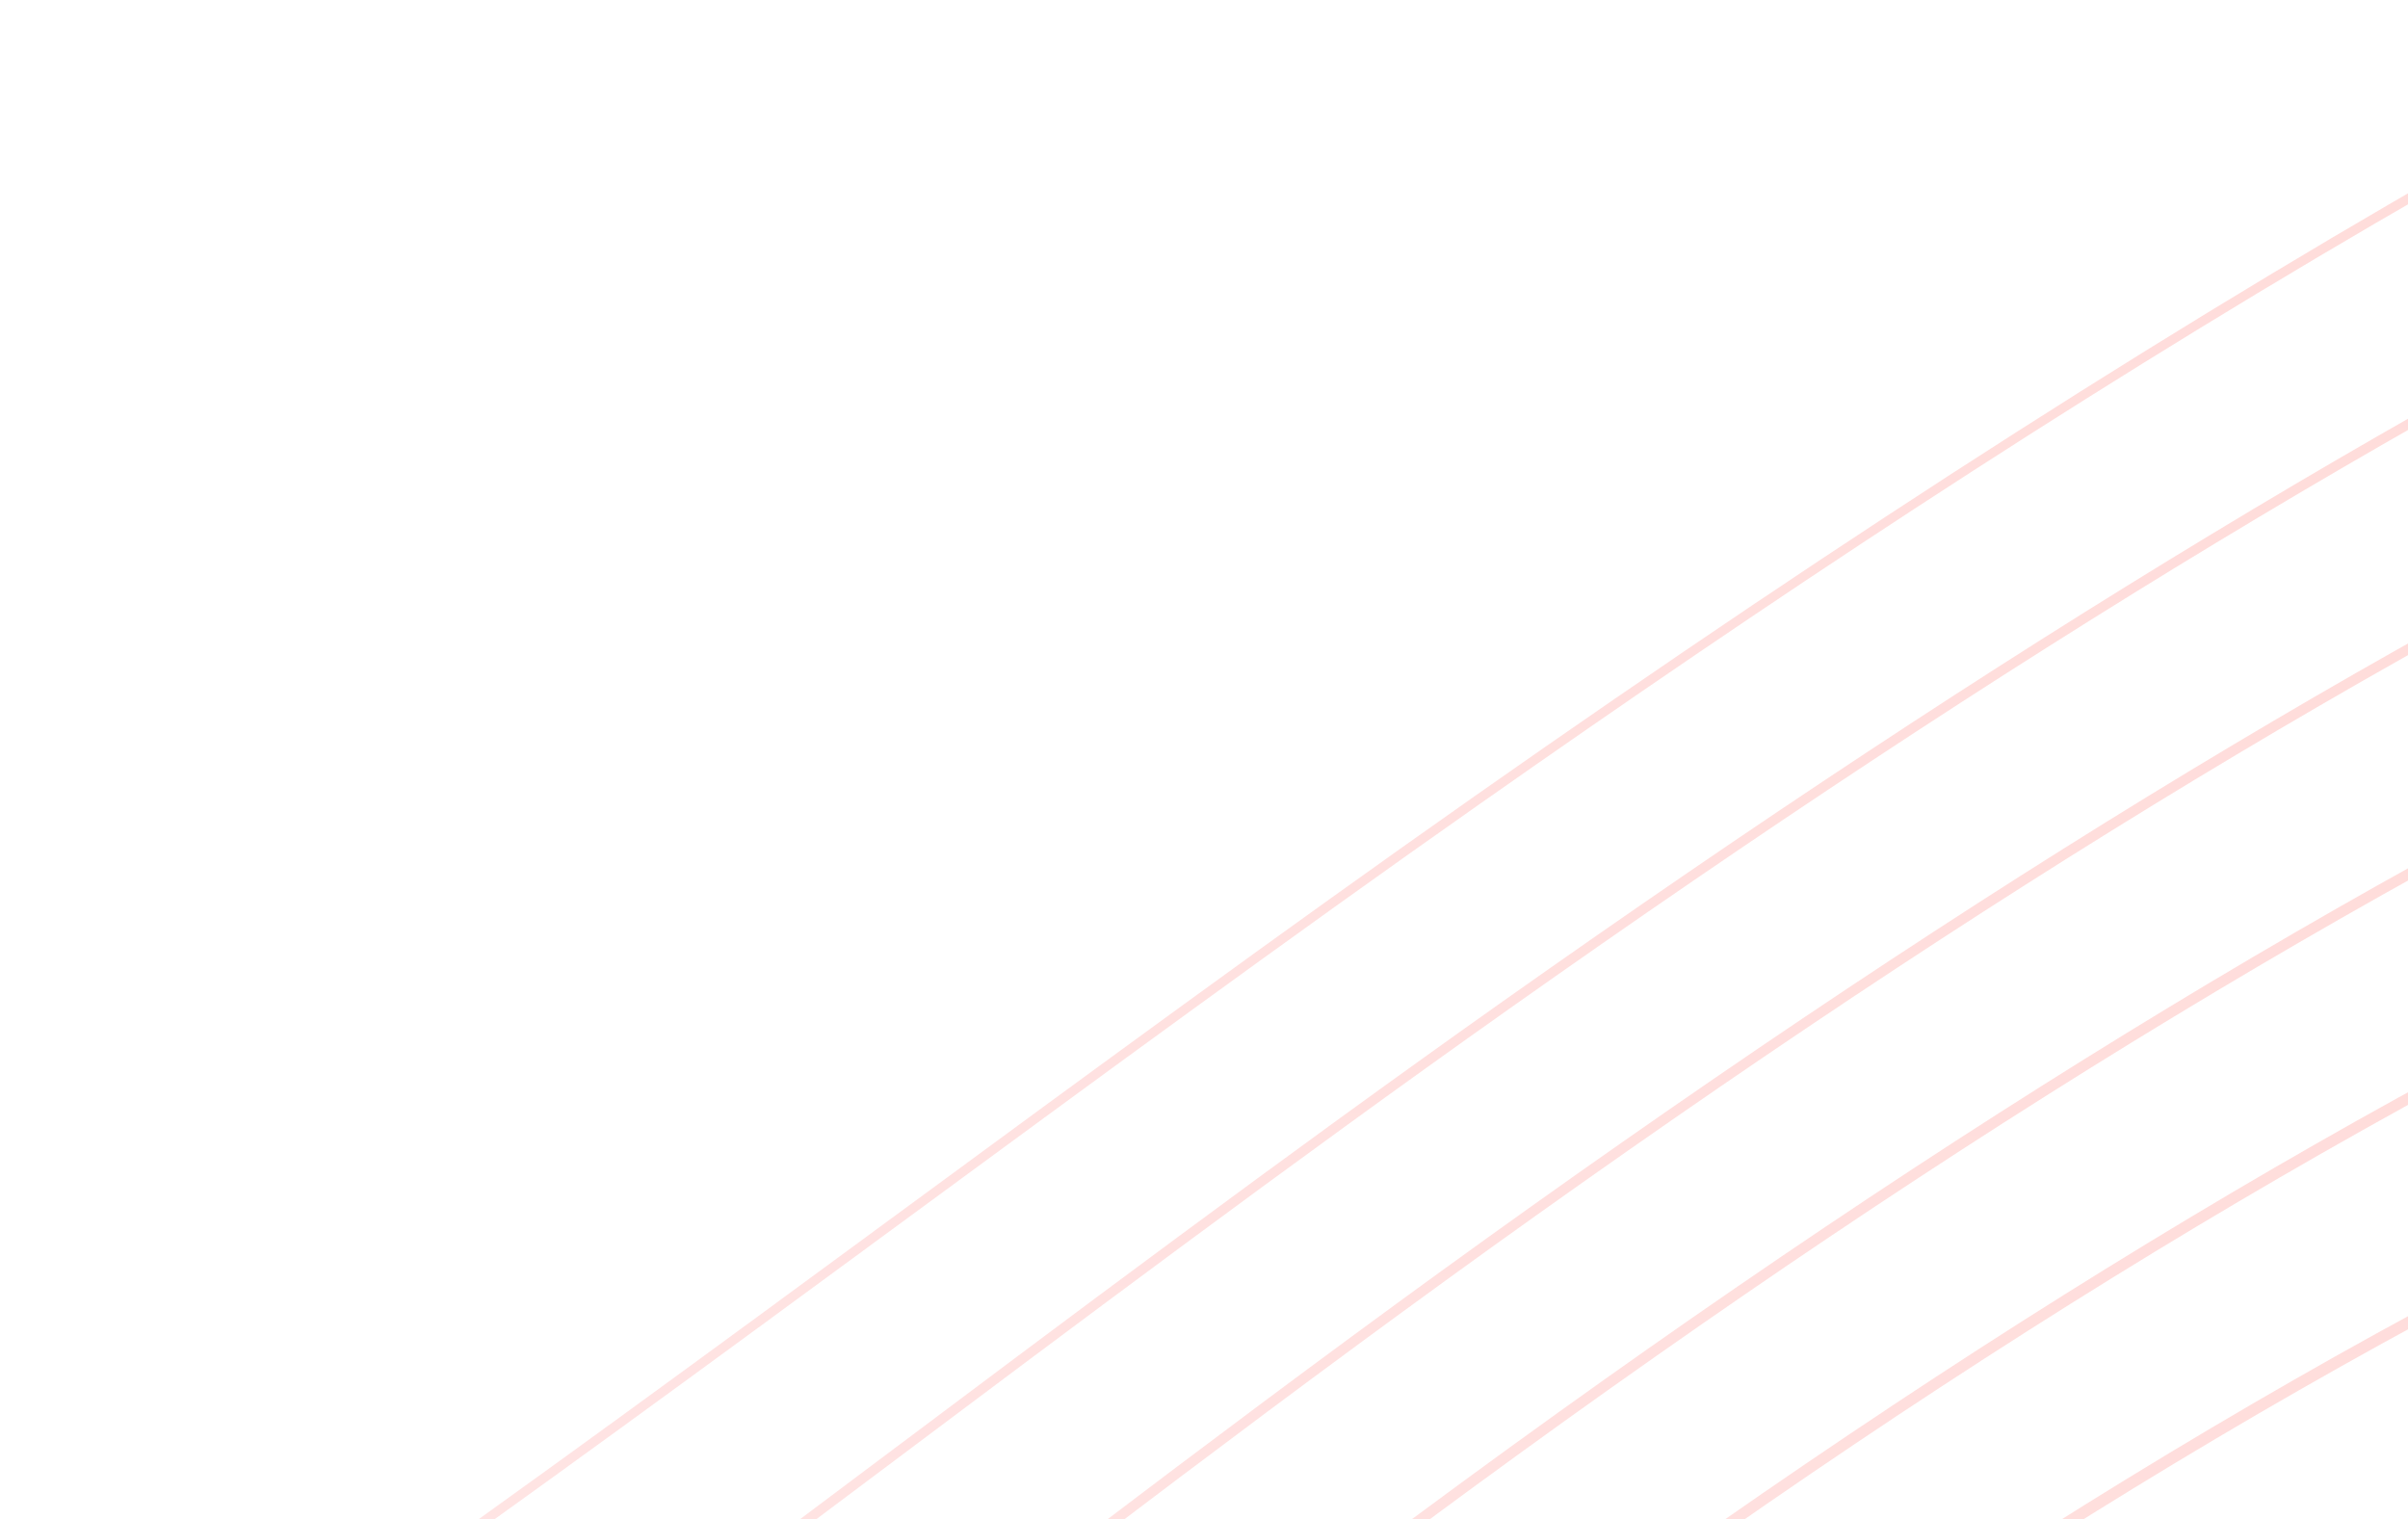 <svg xmlns="http://www.w3.org/2000/svg" xmlns:xlink="http://www.w3.org/1999/xlink" width="271" height="171" viewBox="0 0 271 171">
  <defs>
    <linearGradient id="linear-gradient" x1="0.5" x2="0.5" y2="1" gradientUnits="objectBoundingBox">
      <stop offset="0" stop-color="#ff6155"/>
      <stop offset="1" stop-color="#ffbdc5"/>
    </linearGradient>
    <clipPath id="clip-path">
      <rect id="Rectangle_2780" data-name="Rectangle 2780" width="271" height="171" transform="translate(1289 2951)" fill="#fff" stroke="#707070" stroke-width="1"/>
    </clipPath>
    <clipPath id="clip-path-2">
      <rect id="Rectangle_1722" data-name="Rectangle 1722" width="1919" height="222" fill="url(#linear-gradient)"/>
    </clipPath>
    <clipPath id="clip-path-3">
      <path id="Path_2118" data-name="Path 2118" d="M1906.488,492.837h10.983c62.6-10.02,125.079-8.24,190.965-6.365,21.972.626,44.508,1.268,67.147,1.433v-1.852c-22.615-.164-45.14-.805-67.094-1.431-25.863-.737-51.2-1.458-76.226-1.458-42.45,0-84.025,2.076-125.775,9.673" fill="url(#linear-gradient)"/>
    </clipPath>
    <clipPath id="clip-path-4">
      <path id="Path_2119" data-name="Path 2119" d="M1901.434,468.085a311.756,311.756,0,0,0-72.654,24.752h4.2a309.3,309.3,0,0,1,68.821-22.989c72.963-15.1,145.974-13.527,223.275-11.857,16.544.357,33.482.723,50.509.913v-1.8c-17.01-.19-33.938-.556-50.47-.913-24.113-.521-47.8-1.032-71.211-1.032-51.739,0-102.1,2.5-152.468,12.927" fill="url(#linear-gradient)"/>
    </clipPath>
    <clipPath id="clip-path-5">
      <path id="Path_2120" data-name="Path 2120" d="M1898.917,443.045c-39.536,8.963-77.226,25.344-114.384,49.792h3.2c36.258-23.524,73.036-39.348,111.569-48.084,80.38-18.222,161.518-16.736,247.425-15.162,9.473.174,19.136.351,28.854.5v-1.751c-9.707-.15-19.359-.327-28.822-.5-23.97-.439-47.559-.872-70.878-.872-60.355,0-118.836,2.9-176.966,16.076" fill="url(#linear-gradient)"/>
    </clipPath>
    <clipPath id="clip-path-6">
      <path id="Path_2121" data-name="Path 2121" d="M1896.4,418.143c-50.1,12.346-97.554,36.231-145.072,73.024q-1.072.831-2.144,1.67h2.765l.42-.326c47.327-36.643,94.573-60.429,144.437-72.716,89.87-22.144,181.609-20.31,278.738-18.37h.037v-1.7h0c-27.284-.546-54.132-1.083-80.648-1.082-67.985,0-133.719,3.531-198.529,19.5" fill="url(#linear-gradient)"/>
    </clipPath>
    <clipPath id="clip-path-7">
      <path id="Path_2122" data-name="Path 2122" d="M1893.886,393.326c-49.96,13.3-97.615,37.705-145.689,74.626-9.969,7.663-19.977,15.875-30.3,24.885h2.515c9.8-8.5,19.314-16.288,28.794-23.575,47.9-36.786,95.364-61.1,145.108-74.341,88.459-23.54,180.155-24.535,281.273-22.063v-1.651c-22.4-.548-44.335-.925-65.883-.925-75.821,0-146.78,4.673-215.814,23.044" fill="url(#linear-gradient)"/>
    </clipPath>
    <clipPath id="clip-path-8">
      <path id="Path_2123" data-name="Path 2123" d="M1891.372,368.551c-49.807,14.238-97.666,39.173-146.31,76.231-17.97,13.7-36.283,29.242-56.587,48.055h2.357c19.761-18.252,37.647-33.4,55.2-46.782,48.482-36.935,96.167-61.783,145.779-75.965,88.015-25.157,177.792-28.928,283.771-25.754v-1.6c-20.215-.606-39.827-.958-58.967-.958-81.32,0-153.851,6.369-225.244,26.774" fill="url(#linear-gradient)"/>
    </clipPath>
    <clipPath id="clip-path-9">
      <path id="Path_2124" data-name="Path 2124" d="M1888.86,343.8c-49.644,15.169-97.706,40.629-146.932,77.834-22.981,17.385-46.905,37.884-75.289,64.512q-3.547,3.334-7.088,6.691h2.255q2.945-2.787,5.9-5.561c28.343-26.589,52.226-47.054,75.163-64.406,49.077-37.093,96.981-62.472,146.449-77.587,99.9-30.526,203.619-32.427,286.27-29.442v-1.552c-16.879-.609-34.621-1.014-53.045-1.014-71.915,0-154,6.178-233.678,30.525" fill="url(#linear-gradient)"/>
    </clipPath>
    <clipPath id="clip-path-10">
      <path id="Path_2125" data-name="Path 2125" d="M1886.348,319.06c-49.467,16.091-97.732,42.076-147.553,79.437-23.216,17.424-46.778,37.266-76.4,64.333-10.863,9.949-21.739,20.068-32.386,30.007h2.2c10.269-9.583,20.74-19.321,31.2-28.9,29.583-27.034,53.111-46.846,76.286-64.24,49.688-37.262,97.811-63.172,147.118-79.211,83.452-27.147,175.577-37.747,288.77-33.1v-1.5q-25.69-1.053-49.98-1.055c-91.049,0-168.281,11.144-239.255,34.233" fill="url(#linear-gradient)"/>
    </clipPath>
    <clipPath id="clip-path-11">
      <path id="Path_2126" data-name="Path 2126" d="M1883.838,294.326c-49.274,17-97.743,43.51-148.178,81.041-29.57,22.022-56.954,45.853-77.509,64.155-11.111,9.914-22.292,20.021-33.1,29.795q-13.133,11.871-26.088,23.52h2.173q12.38-11.111,24.887-22.443c10.812-9.773,21.99-19.878,33.1-29.788,20.531-18.282,47.885-42.086,77.41-64.075,50.313-37.44,98.653-63.881,147.783-80.834,86.462-29.833,181.9-41.893,291.273-36.761v-1.453q-24.429-1.145-47.945-1.146c-89.813,0-170.059,12.544-243.8,37.989" fill="url(#linear-gradient)"/>
    </clipPath>
    <clipPath id="clip-path-12">
      <path id="Path_2127" data-name="Path 2127" d="M1881.328,269.6c-49.061,17.9-97.735,44.931-148.8,82.646-29.106,21.512-56.075,44.412-78.618,63.977q-13,11.3-25.879,22.619c-21.079,18.473-41.753,36.591-62.551,54h2.182c20.373-17.085,40.641-34.847,61.292-52.945q12.9-11.3,25.874-22.615c22.522-19.547,49.465-42.425,78.533-63.909,50.959-37.634,99.516-64.605,148.45-82.457,90.168-32.893,186.423-46.15,293.775-40.413v-1.4q-24.266-1.295-47.784-1.3c-88.6,0-169.733,13.8-246.471,41.8" fill="url(#linear-gradient)"/>
    </clipPath>
    <clipPath id="clip-path-13">
      <path id="Path_2128" data-name="Path 2128" d="M1878.82,244.868c-48.824,18.776-97.7,46.335-149.429,84.251-28.669,21.028-56.392,44.051-79.73,63.8q-9.4,7.967-18.752,15.939c-34.524,29.382-68.039,57.906-102.676,83.979h2.244c34.158-25.8,67.239-53.957,101.307-82.95q9.357-7.965,18.749-15.938c23.321-19.733,51.021-42.737,79.657-63.741,51.628-37.844,100.405-65.346,149.114-84.079,93.483-35.95,190.542-50.4,296.279-44.053v-1.353q-24.145-1.448-47.693-1.448c-87.665,0-169.663,15.056-249.07,45.593" fill="url(#linear-gradient)"/>
    </clipPath>
    <clipPath id="clip-path-14">
      <path id="Path_2129" data-name="Path 2129" d="M2027.194,178.431a675.778,675.778,0,0,0-150.882,41.711c-48.555,19.633-97.638,47.717-150.056,85.856-27.957,20.353-55.375,42.607-80.841,63.624q-5.875,4.855-11.739,9.712c-47.567,39.378-96.3,79.724-148.809,113.5h2.4c51.923-33.593,100.148-73.517,147.239-112.5q5.865-4.854,11.738-9.712c25.448-21,52.849-43.241,80.778-63.574,52.33-38.076,101.323-66.109,149.779-85.7,96.463-39.005,194.338-54.643,298.782-47.68v-1.3q-23.506-1.548-46.8-1.547a672.594,672.594,0,0,0-101.592,7.609" fill="url(#linear-gradient)"/>
    </clipPath>
    <clipPath id="clip-path-15">
      <path id="Path_2130" data-name="Path 2130" d="M2025.16,150.76a665.681,665.681,0,0,0-151.354,44.664c-47.924,20.229-97.213,48.838-150.685,87.461-28.375,20.507-56.044,42.588-81.952,63.447l-4.852,3.913c-64.163,51.74-130.334,105.1-204.943,142.592h2.776c73.823-37.489,139.369-90.346,202.953-141.619l4.851-3.912c25.9-20.848,53.549-42.918,81.9-63.407,53.393-38.567,102.6-67.131,150.44-87.323,98.8-42.105,197.5-58.928,301.289-51.3v-1.249q-23.666-1.721-47.219-1.719a629.092,629.092,0,0,0-103.2,8.45" fill="url(#linear-gradient)"/>
    </clipPath>
    <clipPath id="clip-path-16">
      <path id="Path_2131" data-name="Path 2131" d="M1871.3,170.7c-47.614,21.06-97.11,50.195-151.315,89.067-29.159,20.919-57.8,43.419-83.062,63.271-72.52,57.034-147.507,116.011-235.6,152.776-15,6.279-30.24,11.973-45.557,17.024h3.8c14.192-4.772,28.31-10.093,42.218-15.916,88.248-36.828,163.3-95.857,235.882-152.941,25.257-19.843,53.883-42.334,83.022-63.239,54.137-38.823,103.562-67.917,151.1-88.945,101.368-45.163,200.882-63.165,303.8-54.9v-1.2q-24.22-1.941-48.207-1.942c-86.141,0-170.454,18.806-256.076,56.953" fill="url(#linear-gradient)"/>
    </clipPath>
    <clipPath id="clip-path-17">
      <path id="Path_2132" data-name="Path 2132" d="M1868.8,145.974c-47.92,22.167-96.2,50.979-151.945,90.673-26.9,19.161-53.643,39.673-79.5,59.51l-4.672,3.585c-69.5,53.336-148.272,113.789-241.354,149.457a613.089,613.089,0,0,1-75.731,23.555c-43.522,10.5-87.392,16.641-131.02,20.083H1198.1c39.239-3.605,78.642-9.524,117.757-18.964a614.37,614.37,0,0,0,75.872-23.6c93.238-35.727,172.082-96.234,241.643-149.618l4.673-3.585c25.852-19.831,52.584-40.337,79.469-59.486,55.685-39.651,103.907-68.429,151.761-90.567,103.75-48.228,204.08-67.406,306.3-58.5V87.366q-24.261-2.11-48.4-2.113c-85.825,0-170.9,20.05-258.388,60.721" fill="url(#linear-gradient)"/>
    </clipPath>
    <clipPath id="clip-path-18">
      <path id="Path_2133" data-name="Path 2133" d="M1866.292,121.249c-47.507,22.944-95.99,52.266-152.577,92.279-24.453,17.294-48.911,35.639-72.563,53.381q-6.36,4.771-12.724,9.539c-81.666,61.17-156.627,114.387-247.107,146.139a617.022,617.022,0,0,1-77.844,21.58c-103.406,21.368-206.483,18.4-315.615,15.254-78.692-2.31-167.883-4.928-254.057,9.255-30.459,4.99-60.717,11.13-89.932,18.249q-11.719,2.843-23.318,5.912h4.332q9.585-2.5,19.246-4.843c29.188-7.112,59.419-13.246,89.85-18.233,86.07-14.166,175.205-11.549,253.847-9.24,109.2,3.147,212.338,6.119,315.871-15.277a617.979,617.979,0,0,0,77.985-21.62c90.627-31.8,165.662-85.07,247.4-146.295q6.366-4.767,12.725-9.539c23.646-17.738,48.1-36.079,72.539-53.363,56.535-39.978,104.967-69.27,152.421-92.187,105.974-51.306,207.116-71.656,308.811-62.081v-1.1q-24.351-2.289-48.666-2.29c-85.6,0-171.411,21.293-260.625,64.484" fill="url(#linear-gradient)"/>
    </clipPath>
    <clipPath id="clip-path-19">
      <path id="Path_2134" data-name="Path 2134" d="M1931.868,66.235c-67.914,26.1-136.163,64.4-221.288,124.176-21.86,15.349-43.837,31.5-65.091,47.113-83.779,61.555-170.411,125.205-274.169,158.451-119.873,38.411-243.976,33.282-363.991,28.323-96.33-3.981-195.942-8.1-293.358,10.136a1181.808,1181.808,0,0,0-206.694,58.4h2.933a1181.132,1181.132,0,0,1,203.954-57.37c97.3-18.212,196.848-14.1,293.121-10.12,120.108,4.963,244.3,10.1,364.356-28.371,103.921-33.3,190.622-97,274.47-158.605,21.25-15.613,43.223-31.757,65.072-47.1,127.391-89.459,281.872-177.917,464.4-159.458V30.753a491.213,491.213,0,0,0-49.656-2.525c-63.891,0-127.886,12.576-194.059,38.007" fill="url(#linear-gradient)"/>
    </clipPath>
  </defs>
  <g id="BP100_nevezes_csik" transform="translate(-1289 -2951)" clip-path="url(#clip-path)">
    <g id="footer-csikok" transform="translate(0 -1094)" opacity="0.25">
      <g id="Group_1081" data-name="Group 1081" transform="translate(-255.583 3944.163)">
        <g id="Group_1080" data-name="Group 1080" clip-path="url(#clip-path-3)">
          <rect id="Rectangle_1723" data-name="Rectangle 1723" width="269.095" height="10.02" transform="translate(1906.488 482.817)" fill="url(#linear-gradient)"/>
        </g>
      </g>
      <g id="Group_1083" data-name="Group 1083" transform="translate(-255.583 3944.163)">
        <g id="Group_1082" data-name="Group 1082" clip-path="url(#clip-path-4)">
          <rect id="Rectangle_1724" data-name="Rectangle 1724" width="346.803" height="38.092" transform="translate(1828.78 454.745)" fill="url(#linear-gradient)"/>
        </g>
      </g>
      <g id="Group_1085" data-name="Group 1085" transform="translate(-255.583 3944.163)">
        <g id="Group_1084" data-name="Group 1084" clip-path="url(#clip-path-5)">
          <rect id="Rectangle_1725" data-name="Rectangle 1725" width="391.05" height="66.306" transform="translate(1784.533 426.531)" fill="url(#linear-gradient)"/>
        </g>
      </g>
      <g id="Group_1087" data-name="Group 1087" transform="translate(-255.583 3944.163)">
        <g id="Group_1086" data-name="Group 1086" clip-path="url(#clip-path-6)">
          <rect id="Rectangle_1726" data-name="Rectangle 1726" width="426.397" height="95.186" transform="translate(1749.186 397.651)" fill="url(#linear-gradient)"/>
        </g>
      </g>
      <g id="Group_1089" data-name="Group 1089" transform="translate(-255.583 3944.163)">
        <g id="Group_1088" data-name="Group 1088" clip-path="url(#clip-path-7)">
          <rect id="Rectangle_1727" data-name="Rectangle 1727" width="457.69" height="122.555" transform="translate(1717.893 370.282)" fill="url(#linear-gradient)"/>
        </g>
      </g>
      <g id="Group_1091" data-name="Group 1091" transform="translate(-255.583 3944.163)">
        <g id="Group_1090" data-name="Group 1090" clip-path="url(#clip-path-8)">
          <rect id="Rectangle_1728" data-name="Rectangle 1728" width="487.108" height="151.675" transform="translate(1688.475 341.162)" fill="url(#linear-gradient)"/>
        </g>
      </g>
      <g id="Group_1093" data-name="Group 1093" transform="translate(-255.583 3944.163)">
        <g id="Group_1092" data-name="Group 1092" clip-path="url(#clip-path-9)">
          <rect id="Rectangle_1729" data-name="Rectangle 1729" width="516.032" height="179.981" transform="translate(1659.551 312.856)" fill="url(#linear-gradient)"/>
        </g>
      </g>
      <g id="Group_1095" data-name="Group 1095" transform="translate(-255.583 3944.163)">
        <g id="Group_1094" data-name="Group 1094" clip-path="url(#clip-path-10)">
          <rect id="Rectangle_1730" data-name="Rectangle 1730" width="545.574" height="210.097" transform="translate(1630.009 282.74)" fill="url(#linear-gradient)"/>
        </g>
      </g>
      <g id="Group_1097" data-name="Group 1097" transform="translate(-255.583 3944.163)">
        <g id="Group_1096" data-name="Group 1096" clip-path="url(#clip-path-11)">
          <rect id="Rectangle_1731" data-name="Rectangle 1731" width="576.624" height="239.033" transform="translate(1598.959 253.804)" fill="url(#linear-gradient)"/>
        </g>
      </g>
      <g id="Group_1099" data-name="Group 1099" transform="translate(-255.583 3944.163)">
        <g id="Group_1098" data-name="Group 1098" clip-path="url(#clip-path-12)">
          <rect id="Rectangle_1732" data-name="Rectangle 1732" width="610.106" height="268.076" transform="translate(1565.477 224.761)" fill="url(#linear-gradient)"/>
        </g>
      </g>
      <g id="Group_1101" data-name="Group 1101" transform="translate(-255.583 3944.163)">
        <g id="Group_1100" data-name="Group 1100" clip-path="url(#clip-path-13)">
          <rect id="Rectangle_1733" data-name="Rectangle 1733" width="647.35" height="297.109" transform="translate(1528.233 195.728)" fill="url(#linear-gradient)"/>
        </g>
      </g>
      <g id="Group_1103" data-name="Group 1103" transform="translate(-255.583 3944.163)">
        <g id="Group_1102" data-name="Group 1102" clip-path="url(#clip-path-14)">
          <rect id="Rectangle_1734" data-name="Rectangle 1734" width="690.716" height="326.132" transform="translate(1484.867 166.705)" fill="url(#linear-gradient)"/>
        </g>
      </g>
      <g id="Group_1105" data-name="Group 1105" transform="translate(-255.583 3944.163)">
        <g id="Group_1104" data-name="Group 1104" clip-path="url(#clip-path-15)">
          <rect id="Rectangle_1735" data-name="Rectangle 1735" width="744.209" height="355.189" transform="translate(1431.374 137.648)" fill="url(#linear-gradient)"/>
        </g>
      </g>
      <g id="Group_1107" data-name="Group 1107" transform="translate(-255.583 3944.163)">
        <g id="Group_1106" data-name="Group 1106" clip-path="url(#clip-path-16)">
          <rect id="Rectangle_1736" data-name="Rectangle 1736" width="819.821" height="384.206" transform="translate(1355.762 108.631)" fill="url(#linear-gradient)"/>
        </g>
      </g>
      <g id="Group_1109" data-name="Group 1109" transform="translate(-255.583 3944.163)">
        <g id="Group_1108" data-name="Group 1108" clip-path="url(#clip-path-17)">
          <rect id="Rectangle_1737" data-name="Rectangle 1737" width="991.012" height="413.226" transform="translate(1184.571 79.611)" fill="url(#linear-gradient)"/>
        </g>
      </g>
      <g id="Group_1111" data-name="Group 1111" transform="translate(-255.583 3944.163)">
        <g id="Group_1110" data-name="Group 1110" clip-path="url(#clip-path-18)">
          <rect id="Rectangle_1738" data-name="Rectangle 1738" width="1555.028" height="442.253" transform="translate(620.555 50.584)" fill="url(#linear-gradient)"/>
        </g>
      </g>
      <g id="Group_1113" data-name="Group 1113" transform="translate(-255.583 3944.163)">
        <g id="Group_1112" data-name="Group 1112" clip-path="url(#clip-path-19)">
          <rect id="Rectangle_1739" data-name="Rectangle 1739" width="1668.306" height="479.484" transform="translate(507.277 13.353)" fill="url(#linear-gradient)"/>
        </g>
      </g>
    </g>
  </g>
</svg>
